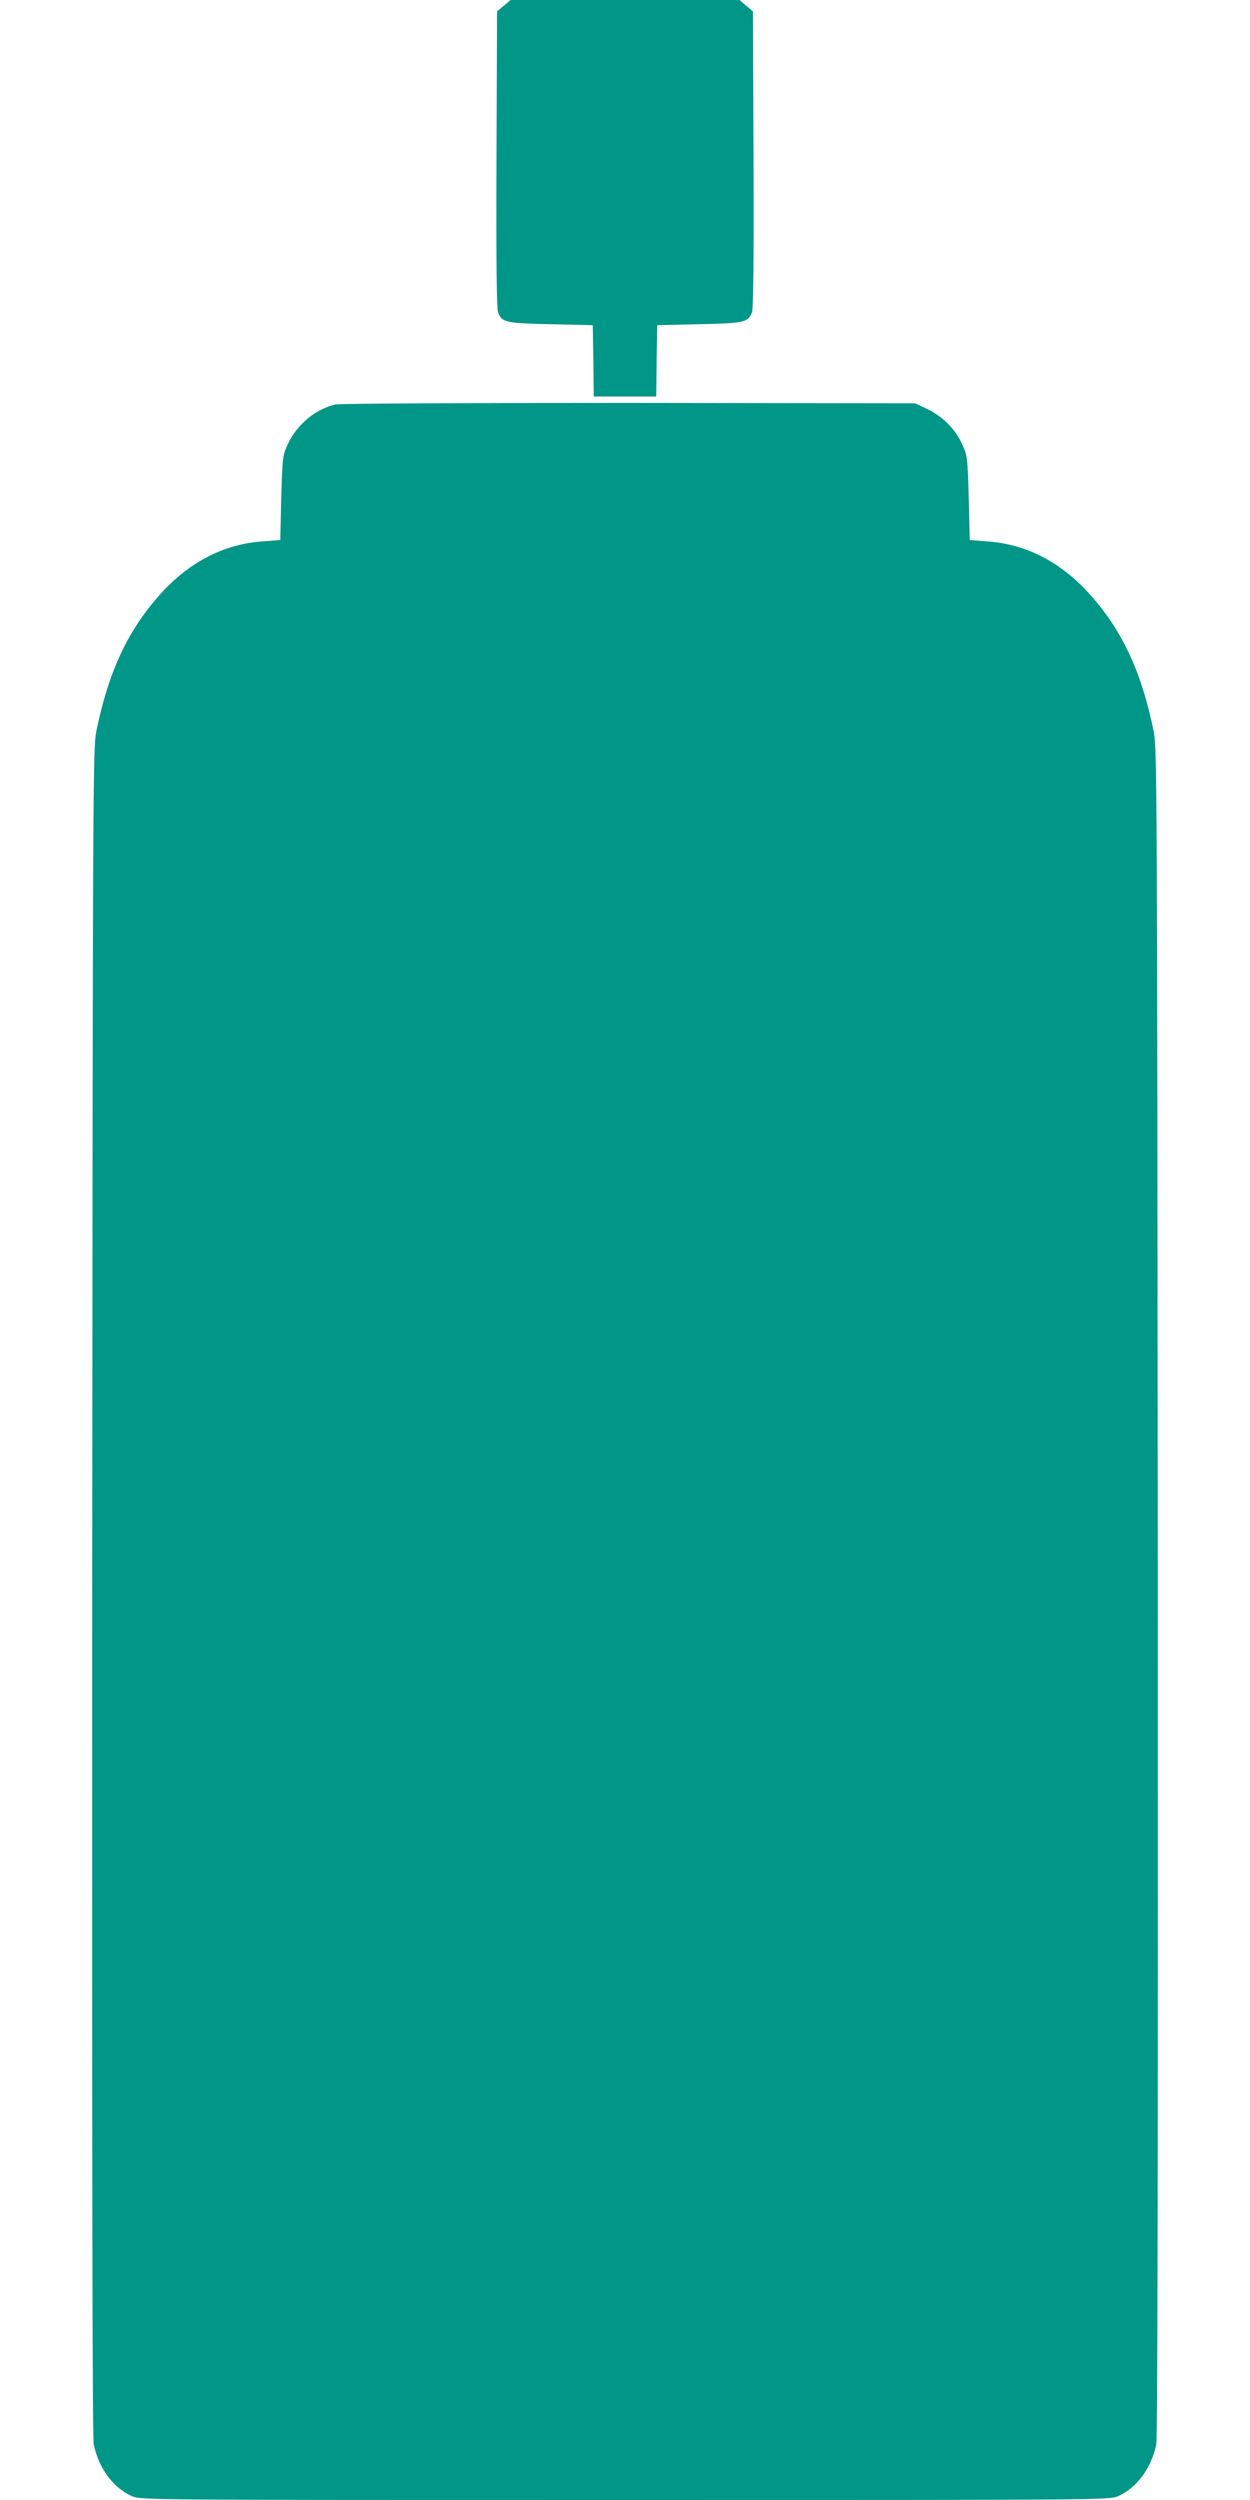 <?xml version="1.0" standalone="no"?>
<!DOCTYPE svg PUBLIC "-//W3C//DTD SVG 20010904//EN"
 "http://www.w3.org/TR/2001/REC-SVG-20010904/DTD/svg10.dtd">
<svg version="1.0" xmlns="http://www.w3.org/2000/svg"
 width="640pt" height="1280pt" viewBox="0 0 640 1280"
 preserveAspectRatio="xMidYMid meet">
<g transform="translate(0,1280) scale(0.1,-0.1)"
fill="#009688" stroke="none">
<path d="M2580 12771 l-35 -29 -3 -758 c-2 -512 1 -767 8 -784 21 -51 39 -55
270 -60 l215 -5 3 -182 2 -183 160 0 160 0 2 183 3 182 215 5 c231 5 249 9
270 60 7 17 10 272 8 784 l-3 758 -35 29 -34 29 -586 0 -586 0 -34 -29z"/>
<path d="M1717 10729 c-103 -24 -197 -103 -244 -204 -26 -58 -27 -67 -33 -275
l-5 -215 -90 -7 c-203 -14 -383 -109 -533 -280 -162 -184 -258 -394 -319 -693
-17 -86 -18 -282 -21 -4405 -1 -2976 1 -4331 8 -4366 26 -122 100 -223 197
-265 44 -19 97 -19 2523 -19 2426 0 2479 0 2523 19 97 42 171 143 197 265 7
35 9 1390 8 4366 -3 4123 -4 4319 -21 4405 -61 299 -157 509 -319 693 -150
171 -330 266 -533 280 l-90 7 -5 215 c-6 208 -7 217 -34 276 -34 77 -102 144
-181 181 l-60 28 -1465 2 c-831 0 -1481 -3 -1503 -8z"/>
</g>
</svg>
